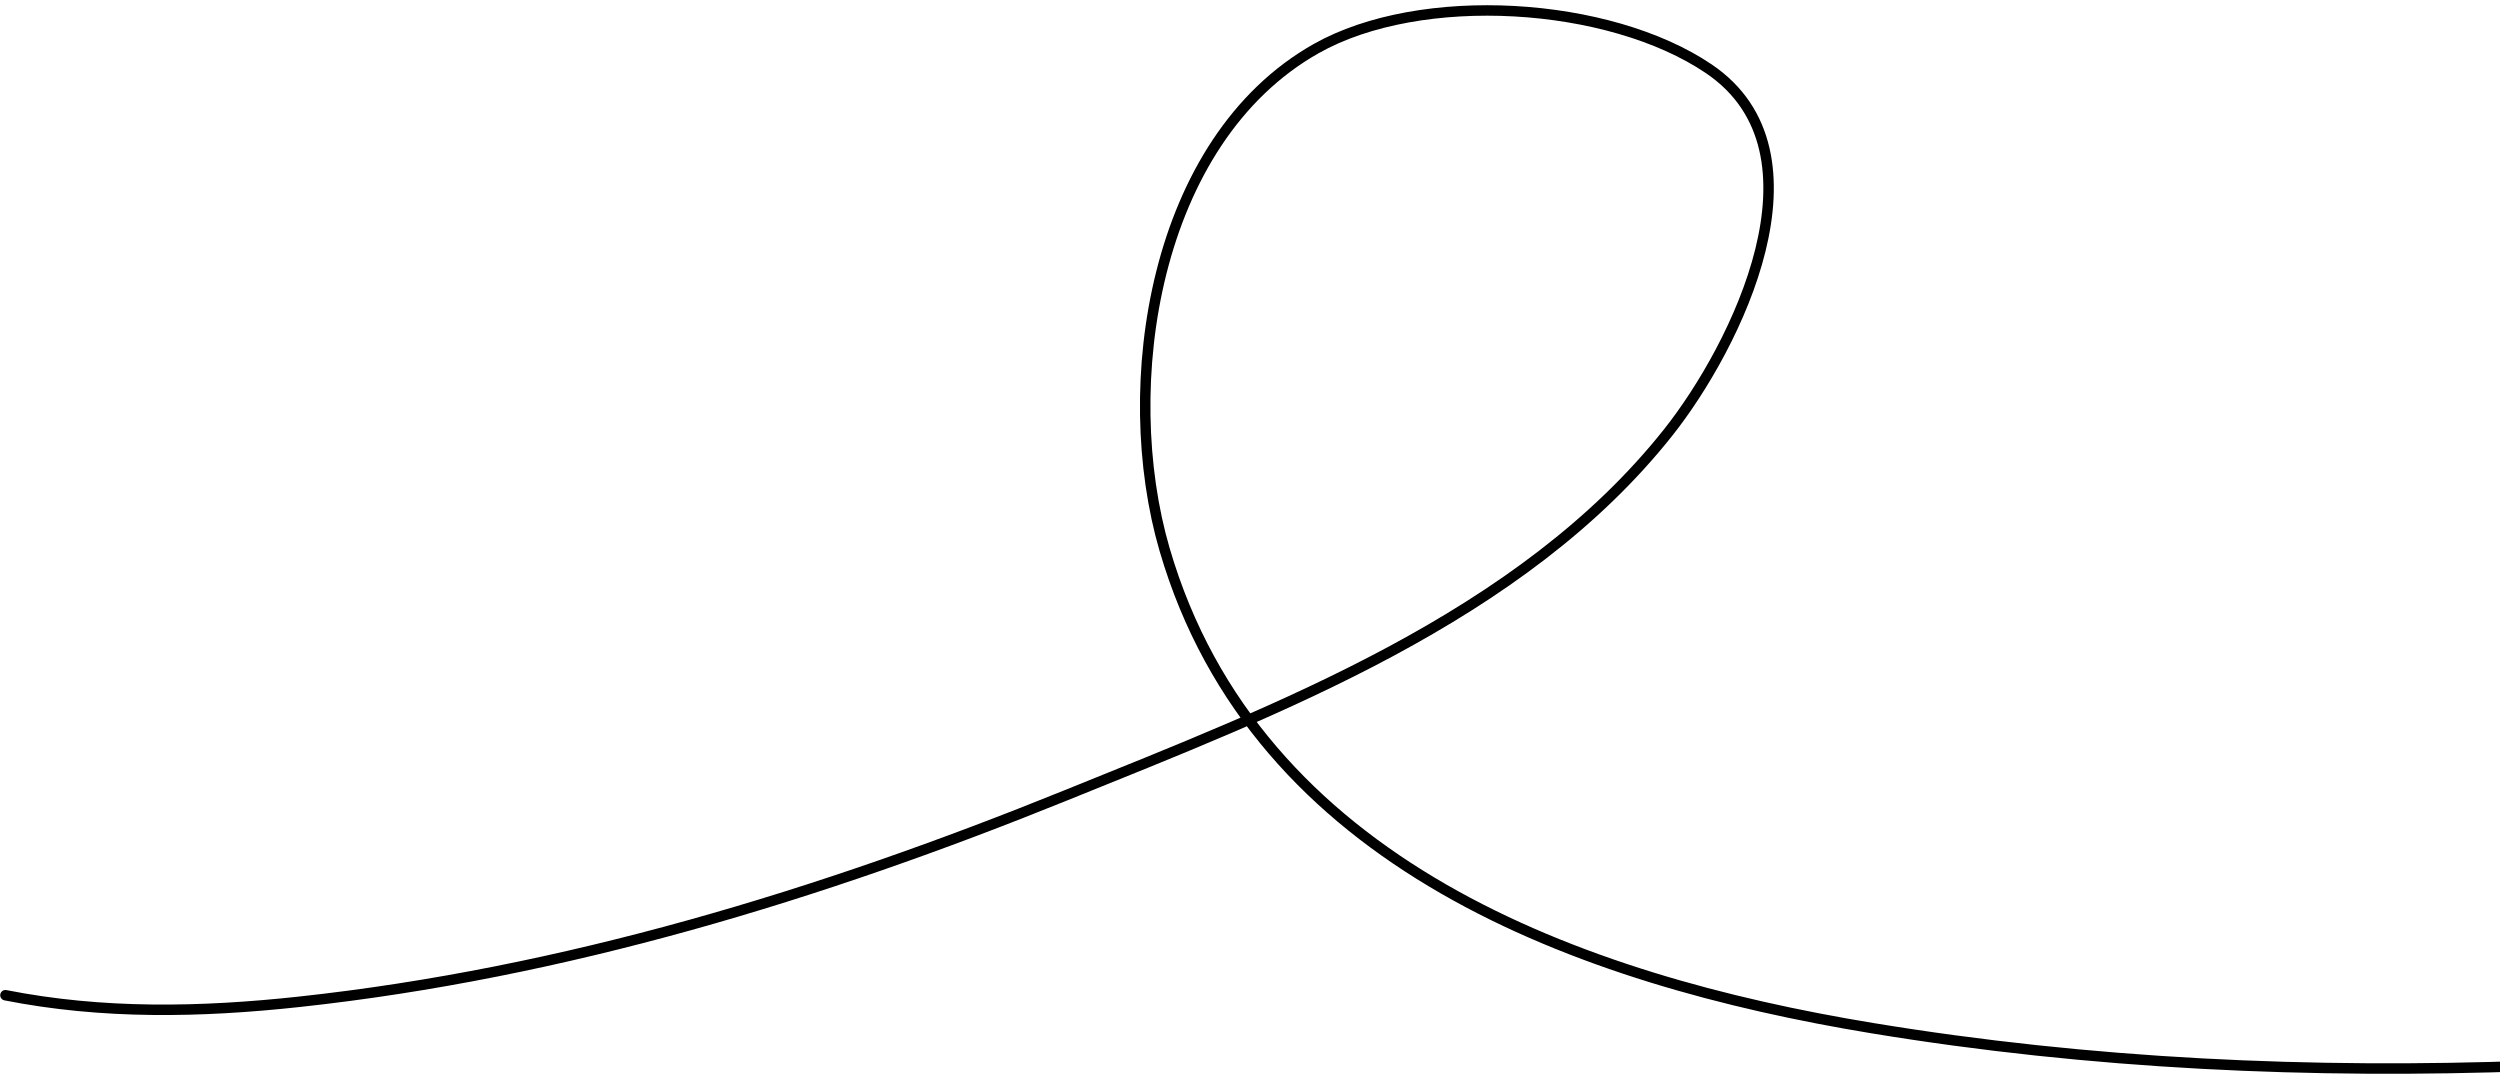 <?xml version="1.0" encoding="UTF-8"?> <svg xmlns="http://www.w3.org/2000/svg" width="239" height="103" viewBox="0 0 239 103" fill="none"><path d="M0.52 95.144C9.825 96.982 19.172 96.795 28.599 95.773C53.922 93.029 78.366 85.563 101.903 76.031C122.135 67.838 145.459 59.02 159.476 41.346C165.972 33.156 175.211 14.598 163.37 6.581C153.837 0.127 135.834 -1.013 125.813 4.654C110.264 13.448 106.769 36.912 111.341 52.554C120.133 82.63 151.045 93.683 178.982 98.29C220.784 105.183 263.412 102.06 304.905 95.144" stroke="black" stroke-linecap="round"></path></svg> 
